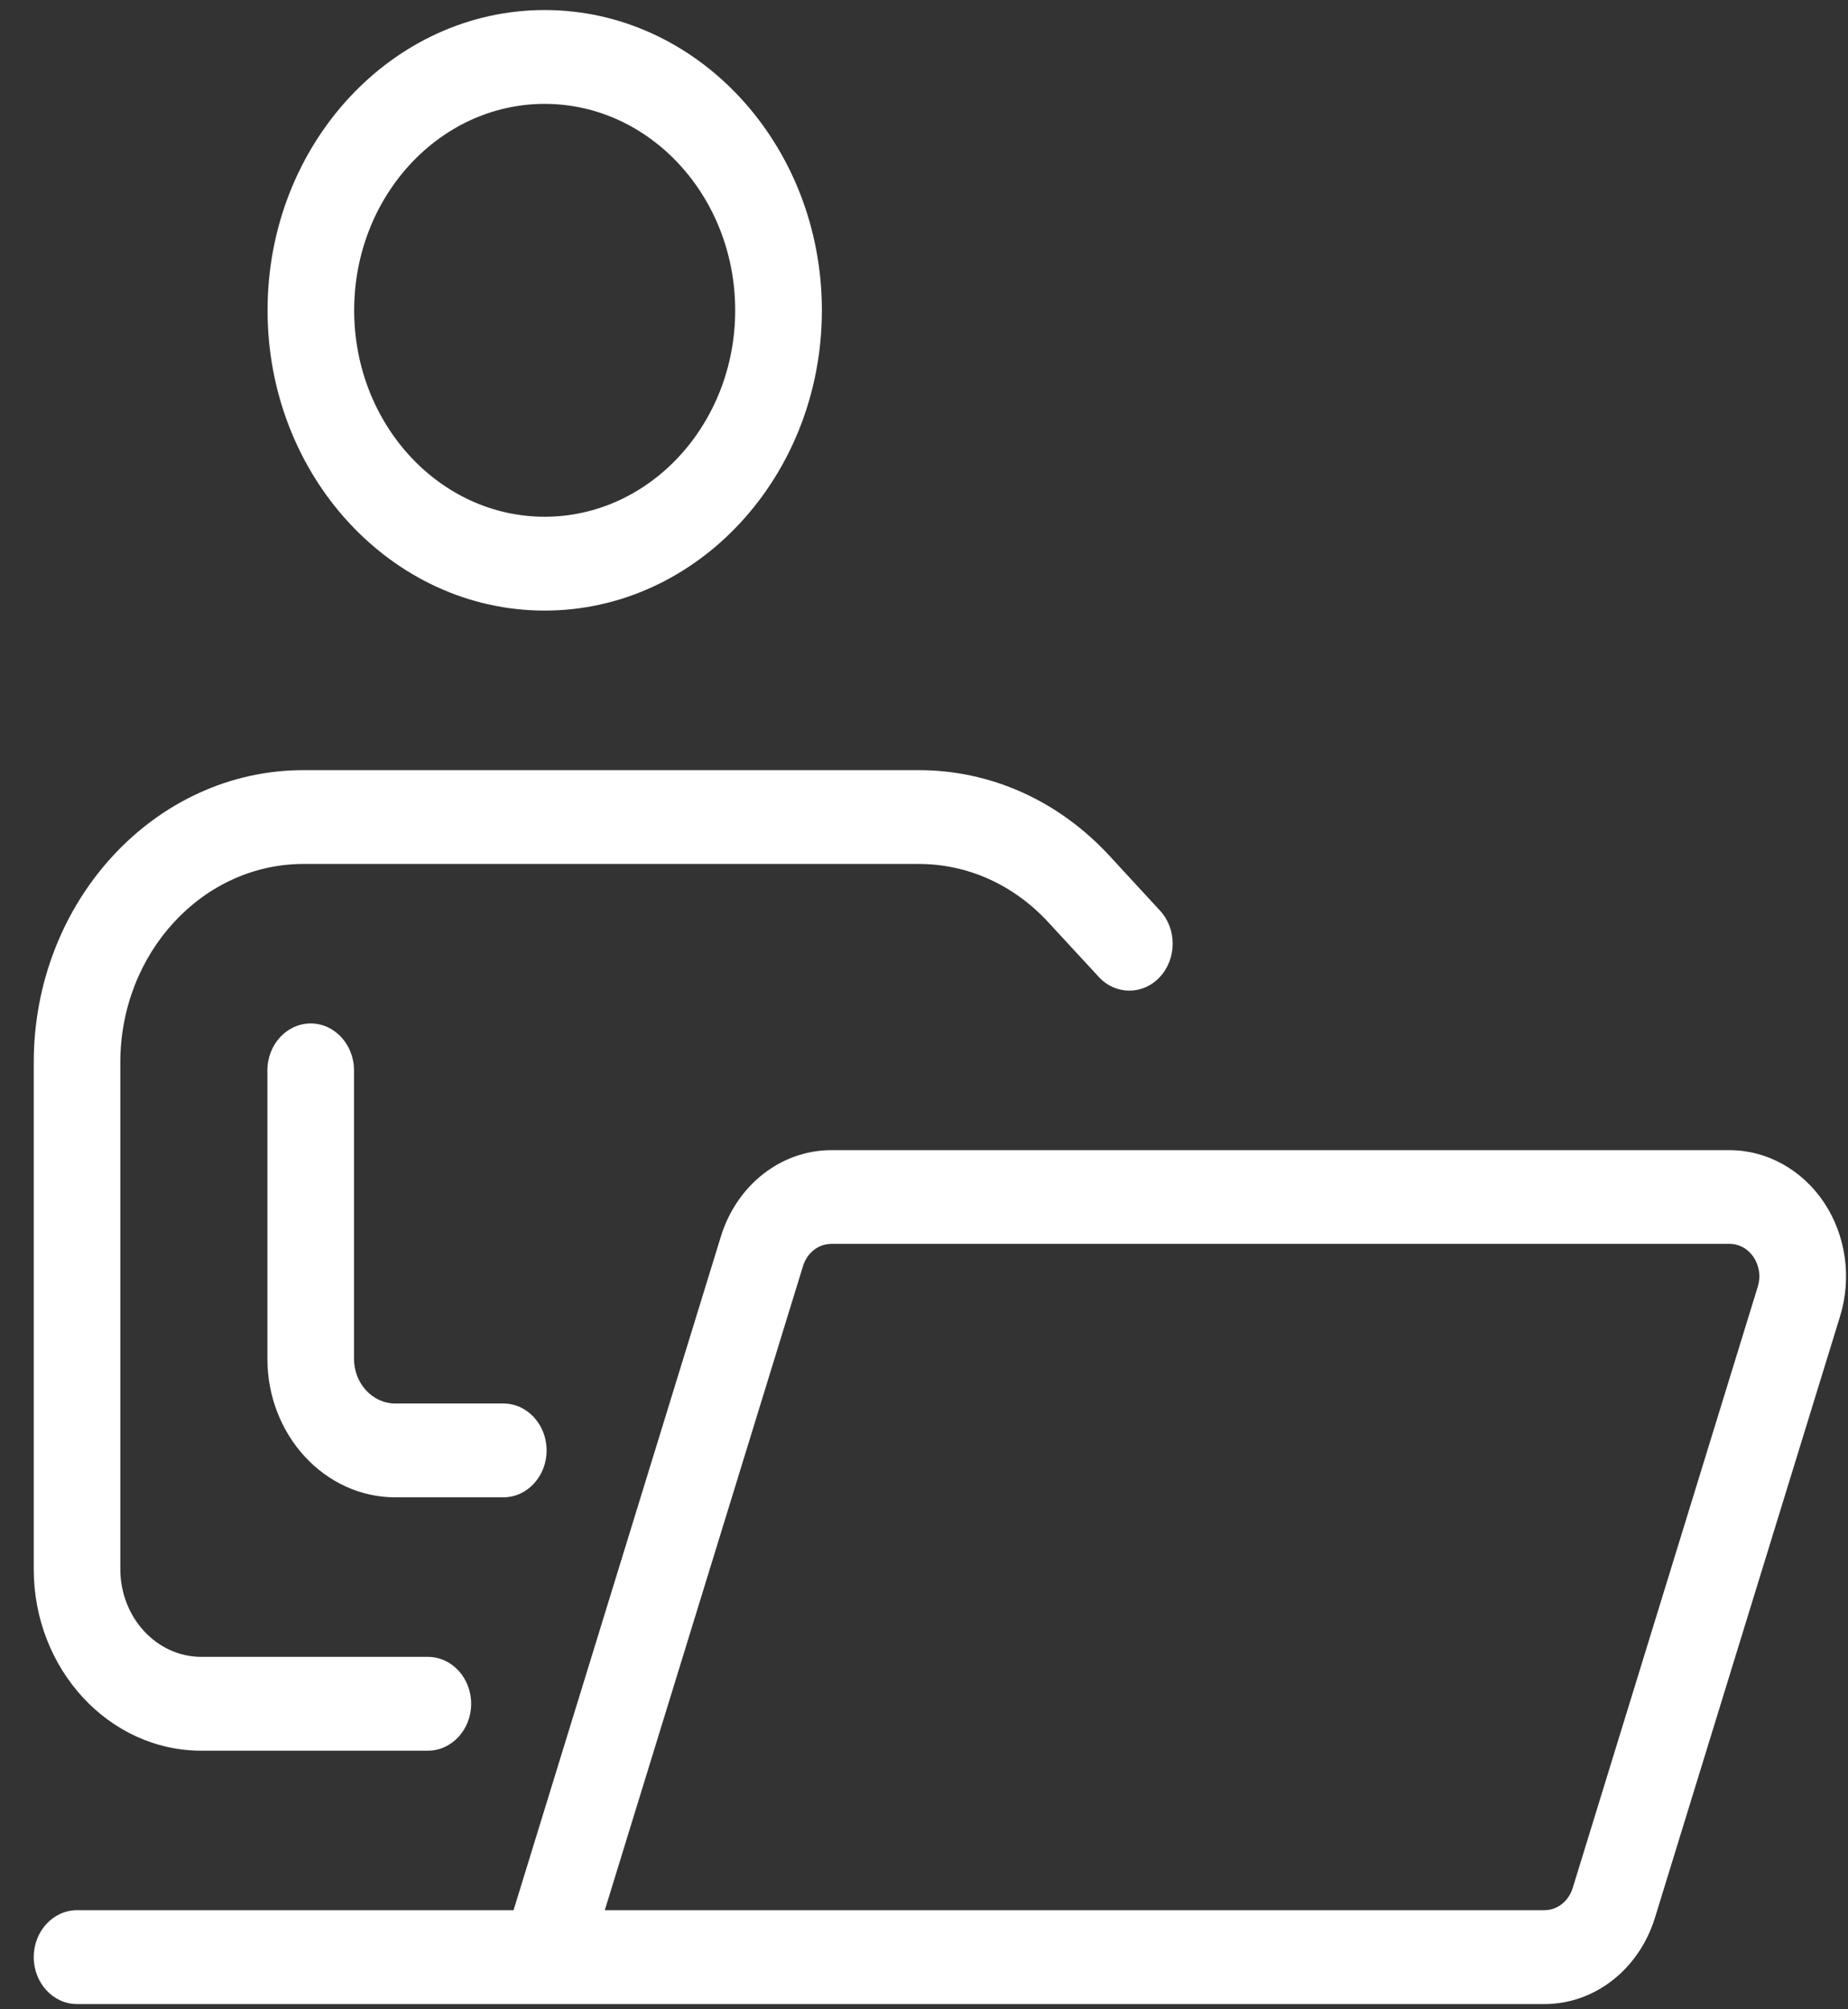 <svg width="46" height="50" viewBox="0 0 46 50" fill="none" xmlns="http://www.w3.org/2000/svg">
<rect x="0" y="0" width="46" height="50" fill="#333333" stroke="none"/>
<g clip-path="url(#clip0_176_4971)">
<path d="M10.65 43.565H5.011C2.713 43.565 0.84 41.539 0.84 39.047V26.44C0.84 22.427 3.855 19.164 7.557 19.164H22.864C24.658 19.164 26.345 19.92 27.615 21.294L28.873 22.658C29.296 23.113 29.296 23.851 28.873 24.31C28.454 24.765 27.769 24.765 27.35 24.31L26.091 22.947C25.229 22.013 24.084 21.499 22.864 21.499H7.557C5.04 21.499 2.995 23.714 2.995 26.44V39.047C2.995 40.249 3.898 41.23 5.011 41.23H10.65C11.245 41.23 11.728 41.752 11.728 42.397C11.728 43.042 11.245 43.565 10.65 43.565Z" fill="white"/>
<path d="M12.529 37.26H9.84C8.084 37.26 6.656 35.713 6.656 33.813V26.636C6.656 25.991 7.14 25.468 7.734 25.468C8.328 25.468 8.812 25.991 8.812 26.636V33.813C8.812 34.426 9.272 34.925 9.84 34.925H12.529C13.123 34.925 13.606 35.448 13.606 36.093C13.606 36.738 13.123 37.26 12.529 37.26Z" fill="white"/>
<path d="M13.56 49.87C13.56 49.87 13.543 49.87 13.534 49.87H1.918C1.323 49.87 0.84 49.347 0.84 48.702C0.84 48.057 1.323 47.534 1.918 47.534H12.783L17.944 30.769C18.34 29.485 19.444 28.621 20.694 28.621H43.05C43.979 28.621 44.859 29.108 45.404 29.925C45.949 30.743 46.097 31.799 45.803 32.754L41.195 47.721C40.799 49.005 39.695 49.87 38.445 49.87H13.584C13.584 49.87 13.566 49.87 13.56 49.87ZM15.055 47.534H38.442C38.763 47.534 39.045 47.313 39.147 46.983L43.755 32.015C43.831 31.767 43.793 31.502 43.653 31.288C43.513 31.075 43.292 30.953 43.05 30.953H20.694C20.373 30.953 20.091 31.175 19.989 31.504L15.055 47.532V47.534Z" fill="white"/>
<path d="M13.558 15.194C9.754 15.194 6.66 11.844 6.66 7.722C6.66 3.601 9.754 0.25 13.558 0.25C17.362 0.25 20.458 3.601 20.458 7.722C20.458 11.844 17.362 15.194 13.558 15.194ZM13.558 2.585C10.942 2.585 8.816 4.891 8.816 7.722C8.816 10.553 10.942 12.859 13.558 12.859C16.174 12.859 18.3 10.553 18.3 7.722C18.3 4.891 16.174 2.585 13.558 2.585Z" fill="white"/>
</g>
<defs>
<clipPath id="clip0_176_4971">
<rect width="45.109" height="49.62" fill="white" transform="translate(0.84 0.25)"/>
</clipPath>
</defs>
</svg>
